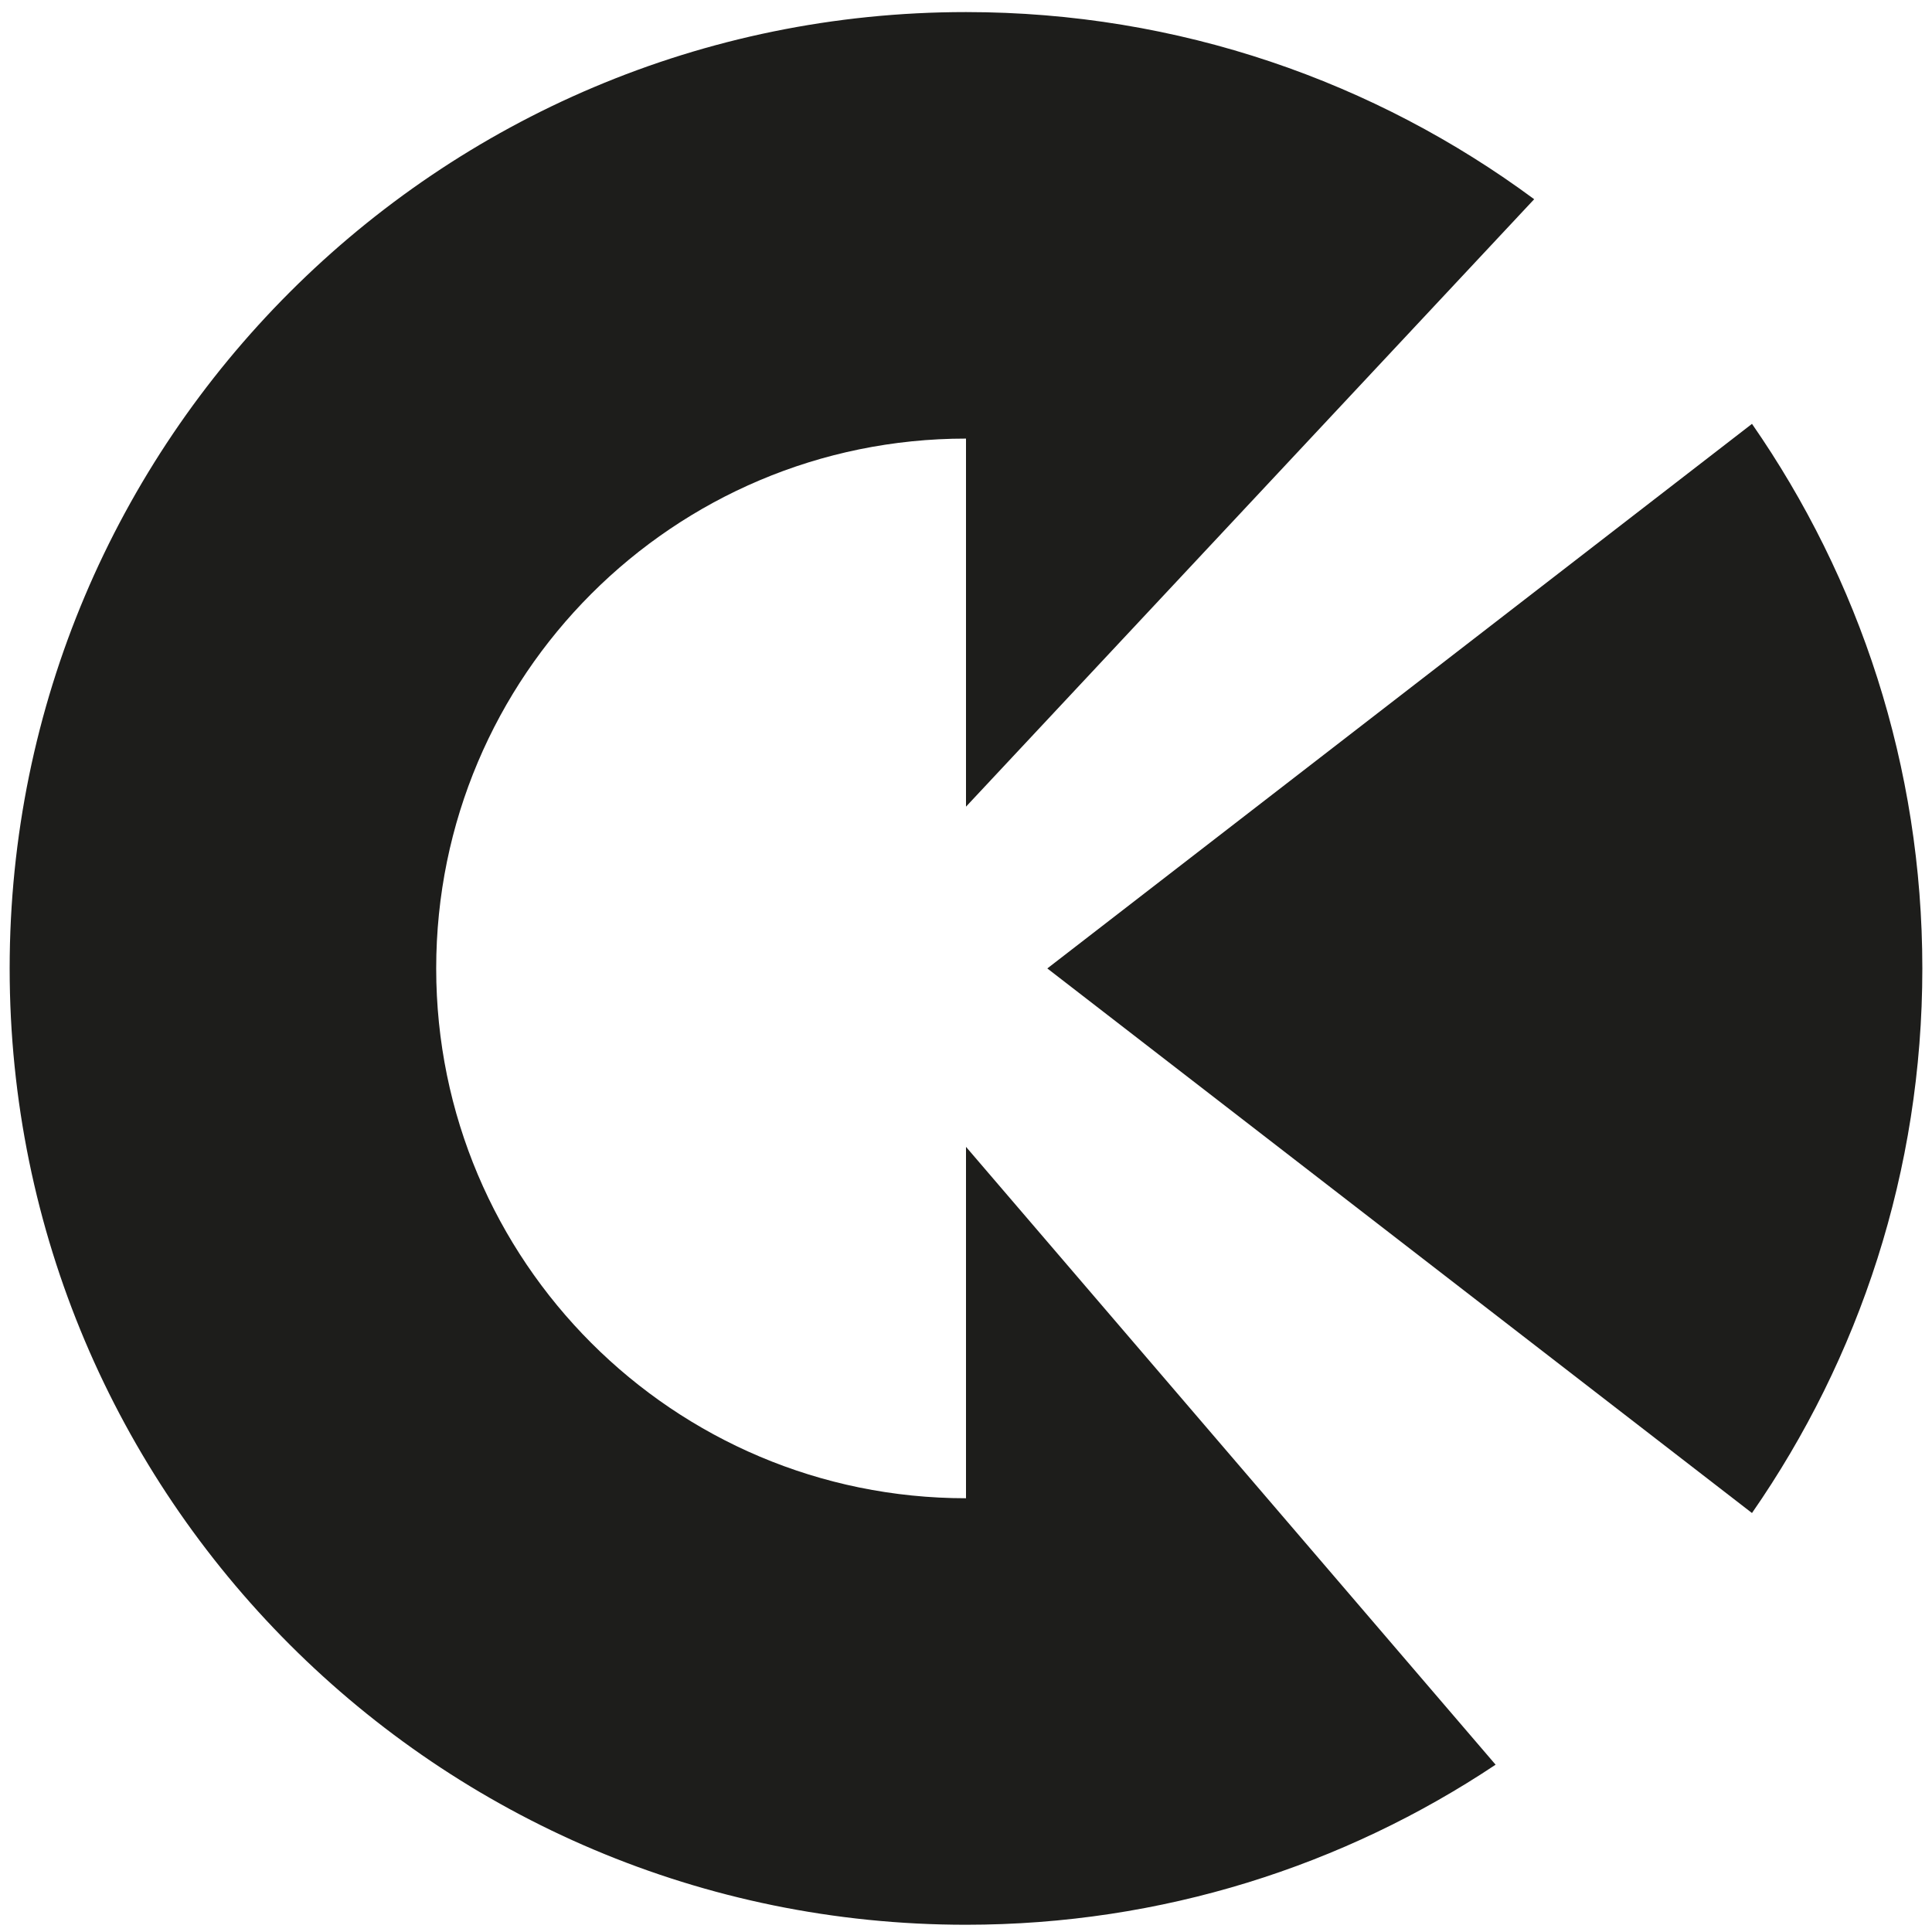 <?xml version="1.0" encoding="UTF-8"?>
<svg id="Layer_1" xmlns="http://www.w3.org/2000/svg" version="1.1" viewBox="0 0 800 800">
  <!-- Generator: Adobe Illustrator 29.5.0, SVG Export Plug-In . SVG Version: 2.1.0 Build 137)  -->
  <defs>
    <style>
      .st0 {
        fill: #1d1d1b;
      }
    </style>
  </defs>
  <path class="st0" d="M400,474.89v145.5c-121.16,0-219.38-98.22-219.38-219.39s98.22-219.39,219.38-219.39v152.41l235.27-251.53C569.49,33.82,488.11,5,400,5,181.29,5,4,182.3,4,401s177.29,396,396,396c81.12,0,156.51-24.43,219.3-66.28l-219.3-255.83Z"/>
  <path class="st0" d="M725.46,175.51l-291.79,225.5,291.79,225.5c44.43-64,70.54-141.68,70.54-225.5s-26.11-161.49-70.54-225.5Z"/>
</svg>